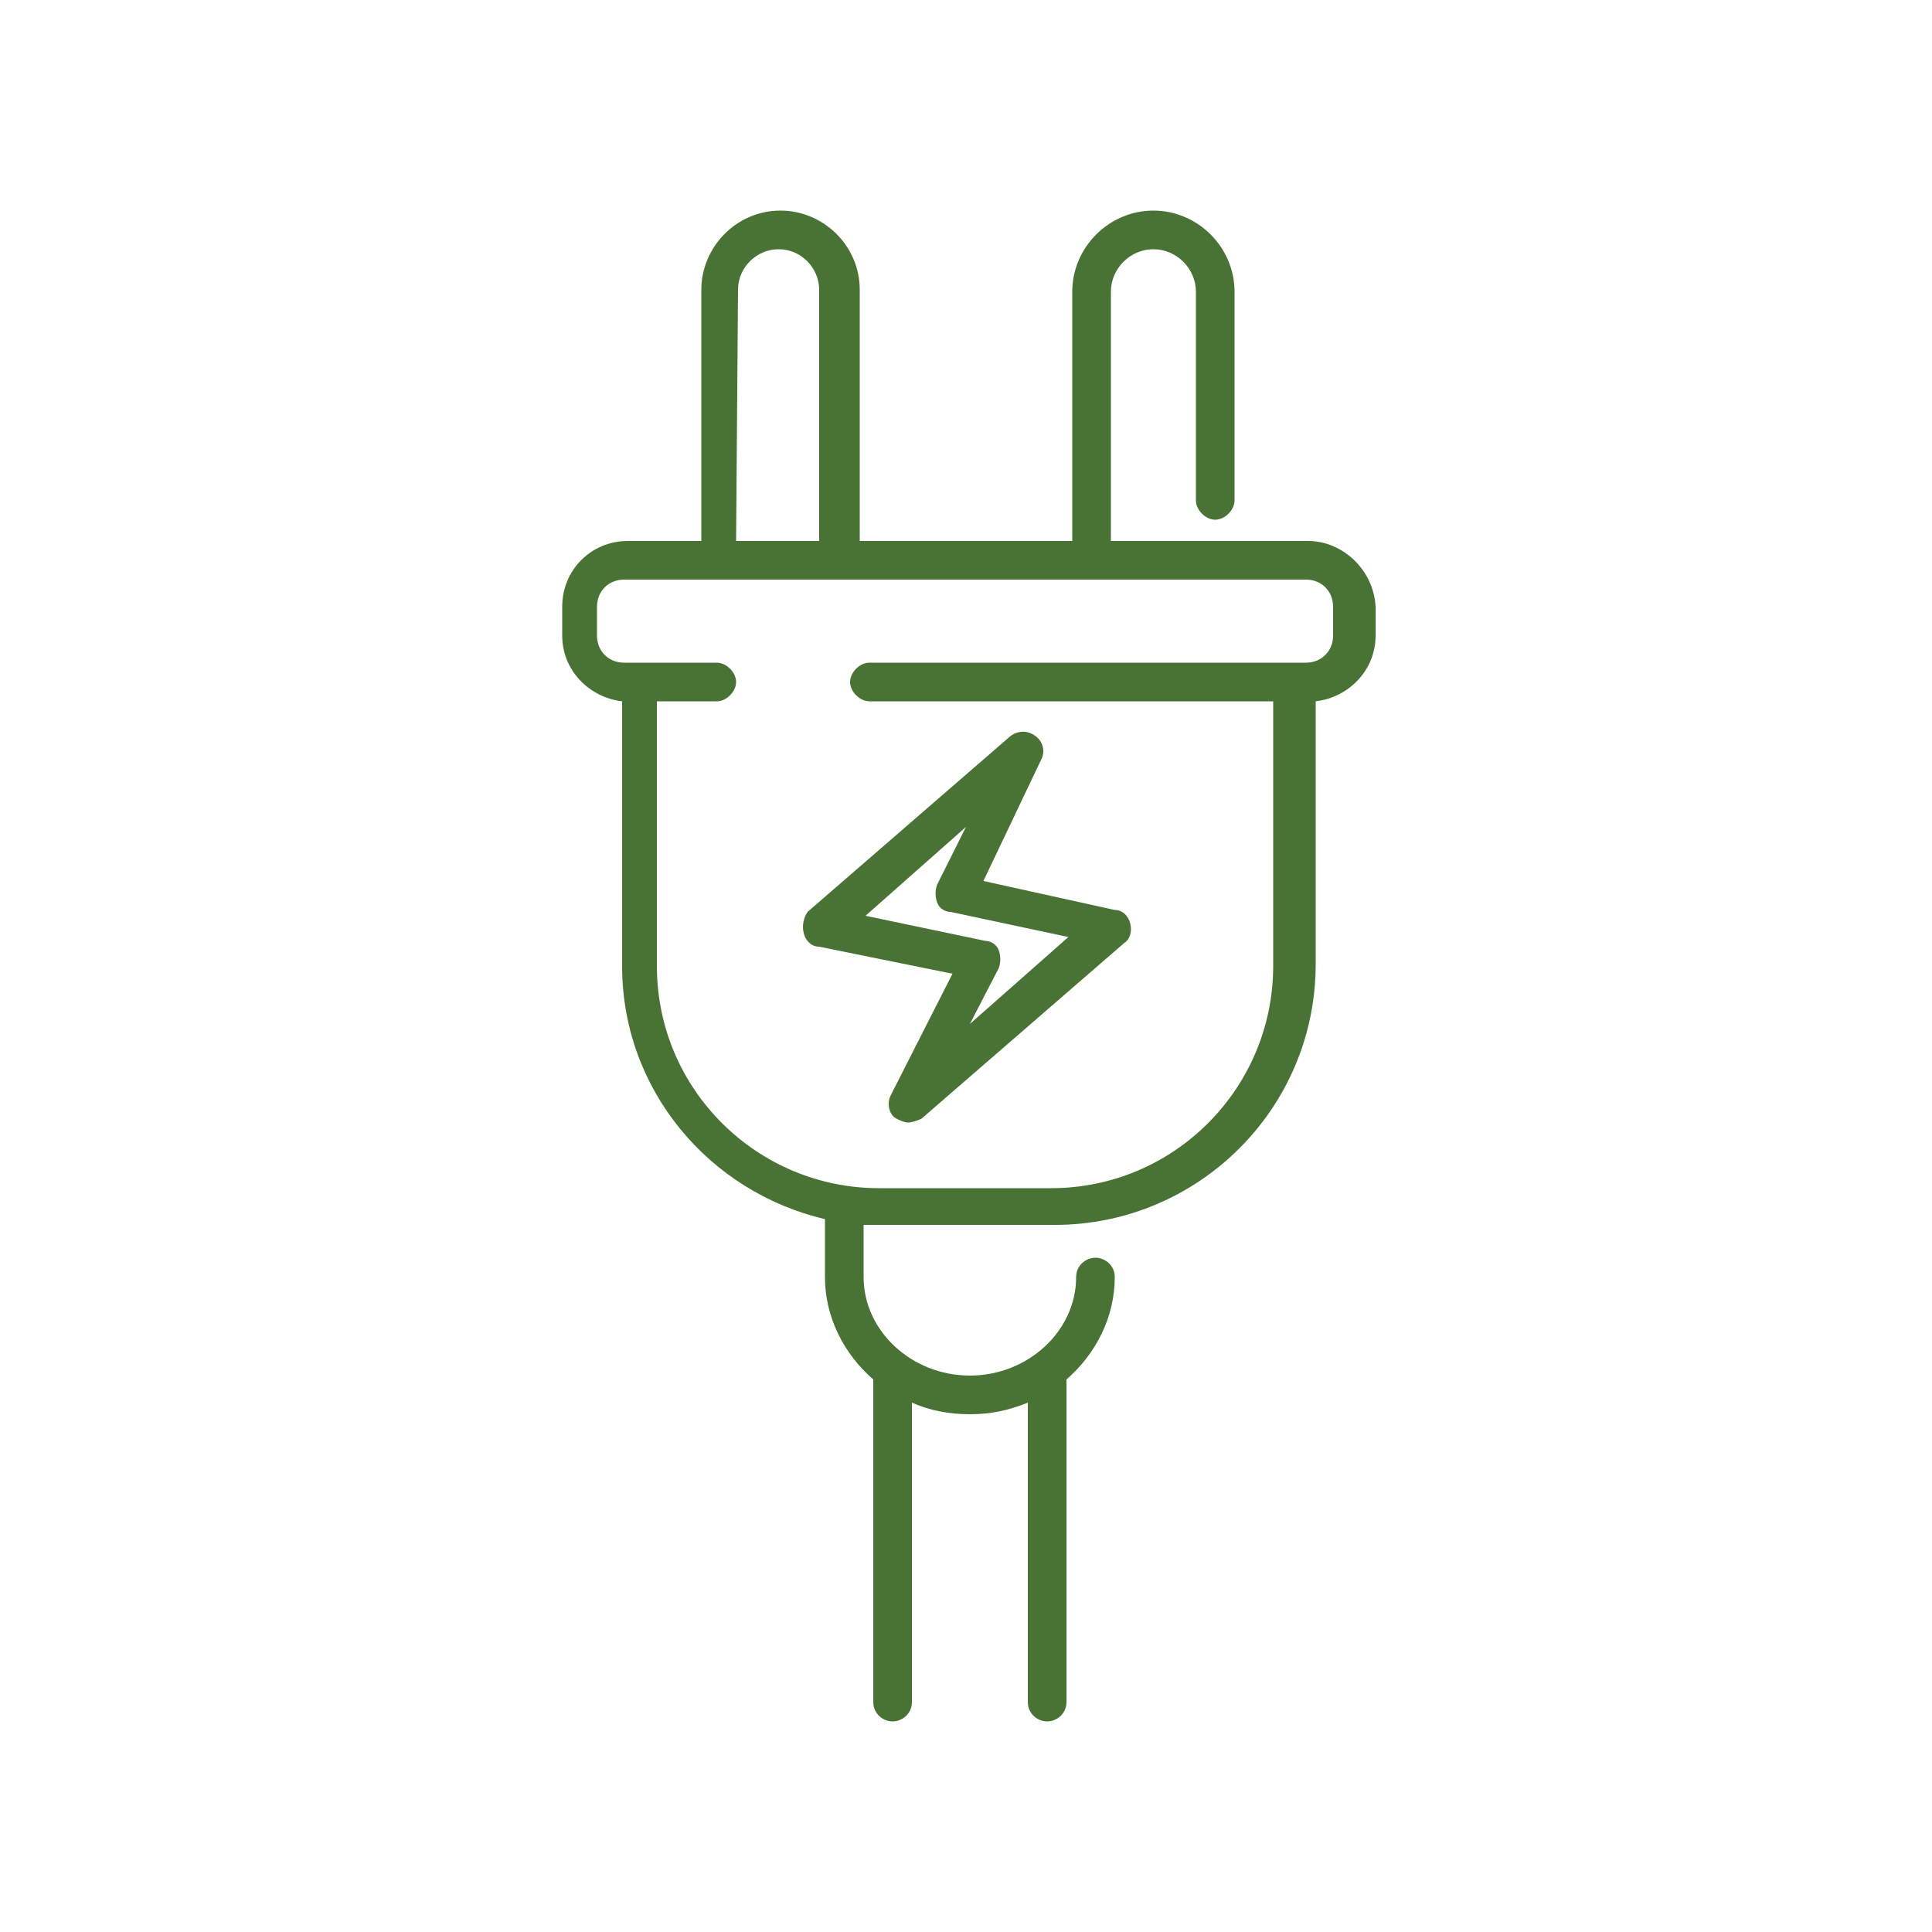 <?xml version="1.0" encoding="UTF-8"?>
<svg xmlns="http://www.w3.org/2000/svg" xmlns:xlink="http://www.w3.org/1999/xlink" version="1.1" id="Ebene_1" x="0px" y="0px" viewBox="0 0 100 100" style="enable-background:new 0 0 100 100;" xml:space="preserve">
<style type="text/css">
	.st0{fill:#487335;}
</style>
<path class="st0" d="M41.6,48.3c0.1,0.4,0.4,0.7,0.8,0.7l6.9,1.4l-3.2,6.3c-0.2,0.4-0.1,1,0.3,1.2c0.2,0.1,0.4,0.2,0.6,0.2  c0.2,0,0.5-0.1,0.7-0.2l10.5-9.1c0.3-0.2,0.4-0.6,0.3-1c-0.1-0.4-0.4-0.7-0.8-0.7l-6.8-1.5l3-6.3c0.2-0.4,0.1-0.9-0.3-1.2  s-0.9-0.3-1.3,0l-10.5,9.1C41.6,47.5,41.5,47.9,41.6,48.3L41.6,48.3z M50,42.8l-1.5,3c-0.1,0.3-0.1,0.6,0,0.9  c0.1,0.3,0.4,0.5,0.7,0.5l6.1,1.3L50.2,53l1.5-2.9c0.1-0.3,0.1-0.6,0-0.9s-0.4-0.5-0.7-0.5l-6.2-1.3L50,42.8z"></path>
<path class="st0" d="M67.7,28H57.5V15.1c0-1.2,1-2.2,2.2-2.2s2.2,1,2.2,2.2v10.8c0,0.5,0.5,1,1,1s1-0.5,1-1V15.1  c0-2.3-1.9-4.2-4.2-4.2s-4.2,1.9-4.2,4.2V28h-11V15c0-2.3-1.9-4.1-4.1-4.1l0,0c-2.3,0-4.1,1.9-4.1,4.1v13h-3.8  c-1.9,0-3.4,1.5-3.4,3.4v1.5c0,1.8,1.4,3.2,3.1,3.4V50c0,6.4,4.5,11.7,10.5,13.1v3c0,2.1,1,4,2.5,5.3v16.7c0,0.6,0.5,1,1,1  s1-0.4,1-1V72.6c0.9,0.4,1.9,0.6,3,0.6s2-0.2,3-0.6v15.5c0,0.6,0.5,1,1,1s1-0.4,1-1V71.4c1.5-1.3,2.5-3.2,2.5-5.3c0-0.6-0.5-1-1-1  s-1,0.4-1,1c0,2.8-2.5,5.1-5.5,5.1s-5.5-2.3-5.5-5.1v-2.7c0.3,0,0.7,0,1,0h8.9c7.4,0,13.5-6,13.5-13.5V36.3c1.7-0.2,3.1-1.6,3.1-3.4  v-1.5C71.1,29.5,69.5,28,67.7,28L67.7,28z M38.2,15c0-1.2,1-2.1,2.1-2.1l0,0c1.2,0,2.1,1,2.1,2.1v13h-4.3L38.2,15L38.2,15z M69,32.9  c0,0.8-0.6,1.4-1.4,1.4H45c-0.5,0-1,0.5-1,1s0.5,1,1,1h20.9V50c0,6.3-5.1,11.5-11.5,11.5h-8.9C39.2,61.5,34,56.4,34,50V36.3h3.1  c0.5,0,1-0.5,1-1s-0.5-1-1-1h-4.8c-0.8,0-1.4-0.6-1.4-1.4v-1.5c0-0.8,0.6-1.4,1.4-1.4h35.3c0.8,0,1.4,0.6,1.4,1.4V32.9L69,32.9z"></path>
</svg>
